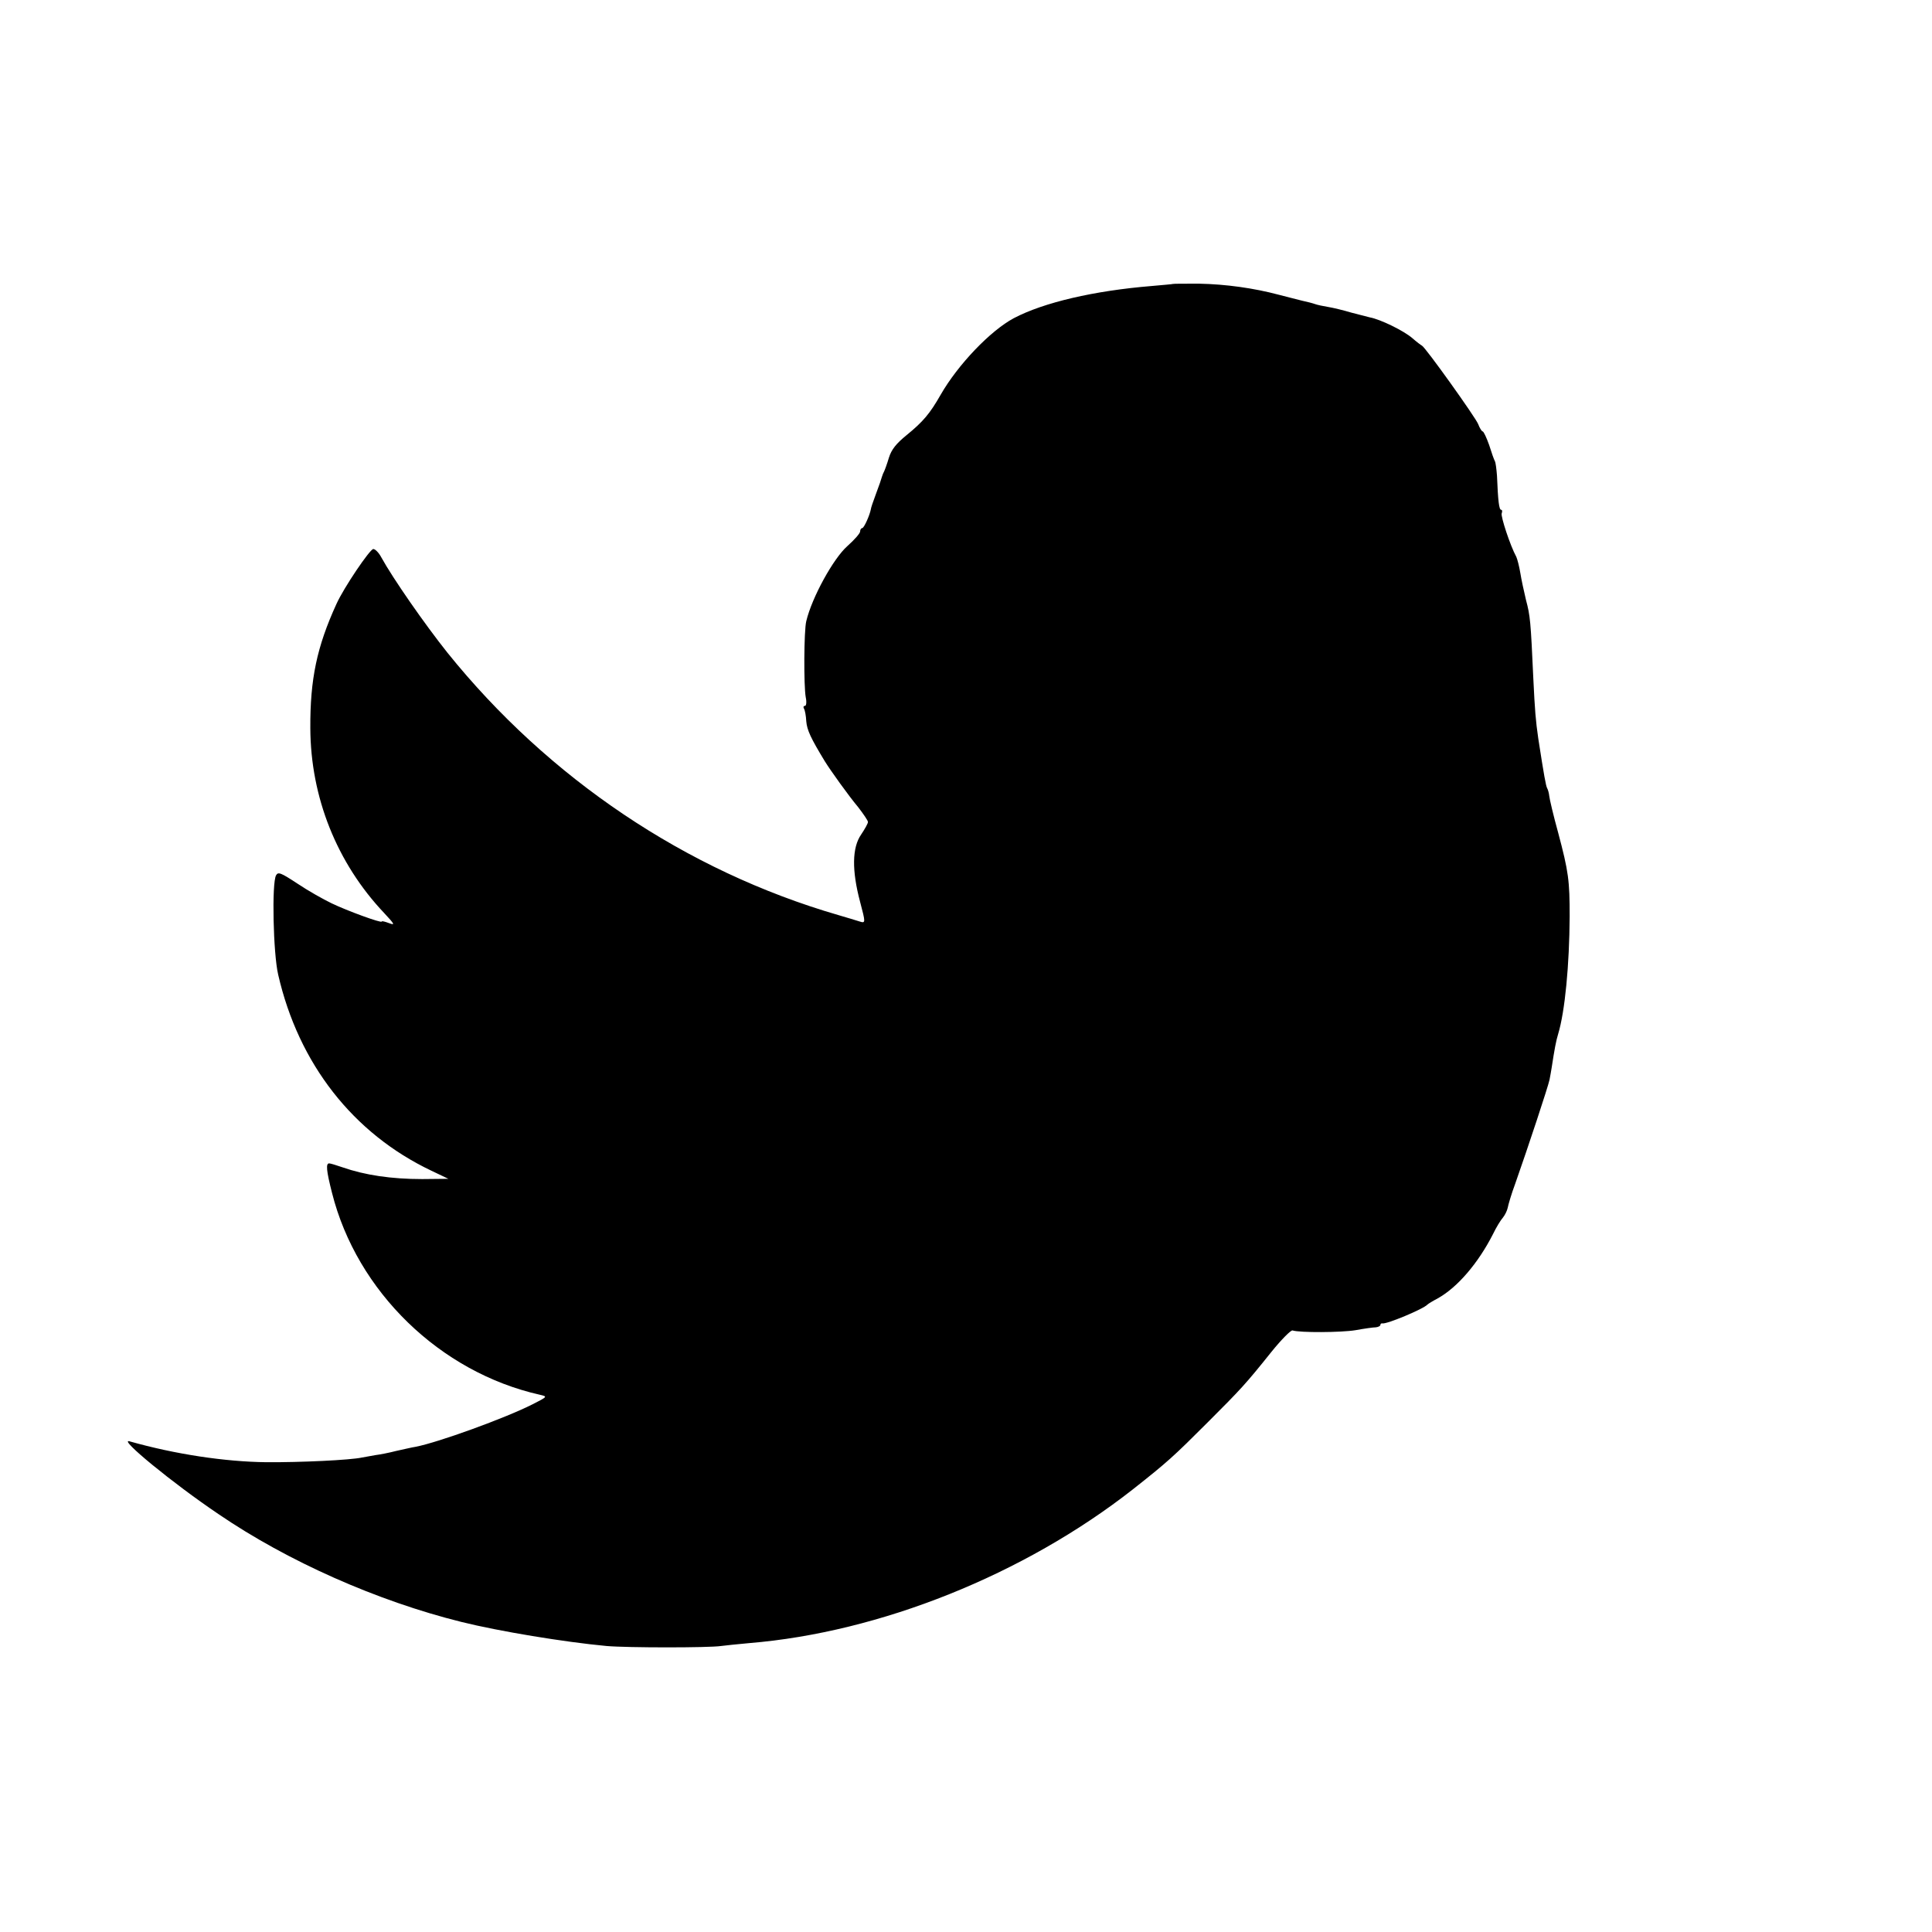 <?xml version="1.0" standalone="no"?>
<!DOCTYPE svg PUBLIC "-//W3C//DTD SVG 20010904//EN"
 "http://www.w3.org/TR/2001/REC-SVG-20010904/DTD/svg10.dtd">
<svg version="1.0" xmlns="http://www.w3.org/2000/svg"
 width="739pt" height="739pt" viewBox="0 0 739 739"
 preserveAspectRatio="xMidYMid meet">
<g transform="translate(0,739) scale(0.1,-0.1)"
fill="#000000" stroke="none">
<path d="M4487 6304 c-1 -1 -38 -4 -82 -8 -220 -18 -413 -63 -527 -123 -90
-48 -214 -178 -280 -293 -41 -72 -67 -103 -131 -155 -39 -32 -57 -54 -67 -86
-7 -24 -16 -48 -19 -54 -3 -5 -6 -14 -8 -20 -1 -5 -11 -34 -22 -63 -11 -29
-20 -56 -20 -60 -4 -22 -26 -72 -33 -72 -4 0 -8 -6 -8 -13 0 -7 -22 -32 -49
-56 -53 -47 -135 -195 -157 -287 -9 -36 -10 -247 -2 -291 4 -19 2 -33 -3 -33
-6 0 -7 -5 -4 -10 4 -6 8 -28 9 -49 3 -34 17 -64 71 -153 21 -34 91 -132 128
-176 20 -26 37 -51 37 -56 0 -6 -12 -27 -26 -48 -35 -50 -36 -138 -4 -258 21
-79 21 -82 -1 -75 -12 4 -49 15 -83 25 -582 169 -1108 523 -1495 1004 -86 108
-208 283 -253 365 -9 17 -23 31 -30 31 -13 0 -113 -148 -141 -210 -75 -164
-101 -288 -100 -475 1 -264 101 -516 283 -708 40 -43 42 -47 18 -38 -16 6 -28
9 -28 6 0 -7 -132 41 -192 70 -31 15 -90 48 -130 75 -64 42 -74 46 -82 32 -17
-29 -11 -299 8 -380 78 -341 287 -608 586 -750 l65 -31 -100 -1 c-118 0 -219
15 -305 45 -23 8 -46 15 -51 15 -13 0 -11 -27 11 -113 95 -377 413 -686 795
-772 30 -7 30 -7 -29 -37 -105 -53 -359 -145 -446 -162 -14 -2 -47 -10 -75
-16 -27 -7 -63 -14 -80 -16 -16 -3 -39 -7 -50 -9 -45 -10 -238 -19 -367 -18
-158 2 -346 30 -523 80 -44 12 165 -160 340 -278 265 -181 608 -333 930 -413
145 -36 394 -77 555 -92 80 -7 393 -7 438 0 15 2 63 7 107 11 501 41 1052 262
1468 588 133 105 155 125 287 257 126 126 144 145 244 270 38 47 74 83 80 81
27 -9 187 -8 241 1 33 6 68 11 78 11 9 1 17 5 17 9 0 4 3 7 8 6 15 -4 157 55
172 72 3 3 21 14 40 24 75 42 154 134 211 246 12 25 29 53 38 63 8 10 16 27
18 37 2 11 14 53 29 93 49 139 126 372 131 397 3 14 6 34 8 45 11 72 17 104
25 130 26 86 43 264 44 450 0 136 -4 170 -44 320 -18 65 -33 129 -34 140 -1
11 -5 25 -8 30 -5 9 -12 48 -34 190 -10 69 -13 106 -19 230 -10 221 -12 240
-28 300 -8 33 -18 80 -22 105 -4 24 -11 51 -15 60 -24 44 -60 155 -56 166 3 8
2 14 -2 14 -8 0 -12 33 -16 131 -2 25 -5 50 -8 55 -3 5 -13 33 -22 62 -10 28
-21 52 -25 52 -3 0 -11 12 -17 28 -11 27 -202 294 -215 300 -4 2 -20 14 -36
28 -33 29 -124 73 -163 80 -8 2 -40 10 -70 18 -30 9 -71 19 -90 22 -19 3 -42
8 -50 11 -8 3 -31 9 -50 13 -19 5 -60 15 -90 23 -94 25 -201 40 -303 42 -54 0
-99 0 -100 -1z"/>
</g>
</svg>
